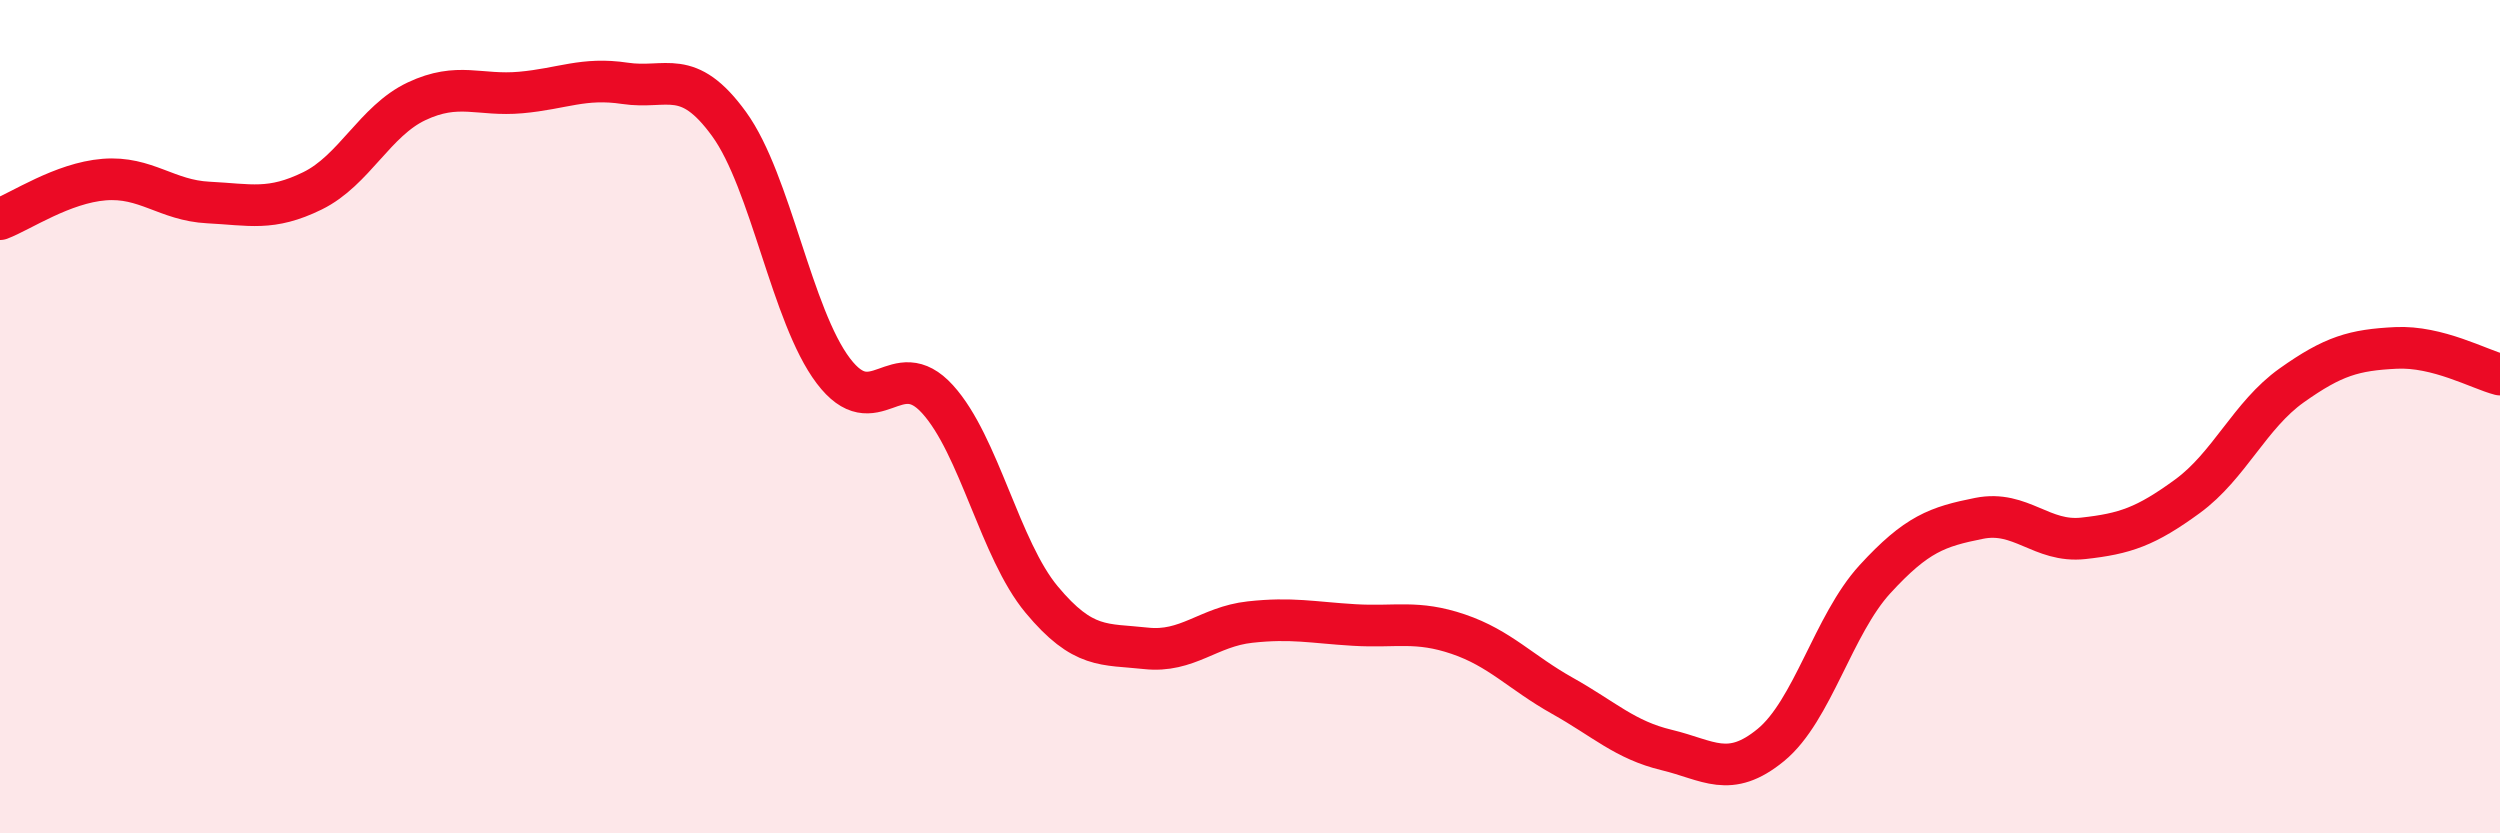 
    <svg width="60" height="20" viewBox="0 0 60 20" xmlns="http://www.w3.org/2000/svg">
      <path
        d="M 0,5.26 C 0.5,5.07 1.5,4.39 2.5,4.31 C 3.5,4.23 4,4.81 5,4.86 C 6,4.91 6.5,5.07 7.5,4.58 C 8.5,4.09 9,2.9 10,2.43 C 11,1.96 11.5,2.31 12.5,2.22 C 13.5,2.13 14,1.85 15,2 C 16,2.15 16.5,1.6 17.5,2.98 C 18.5,4.36 19,7.58 20,8.9 C 21,10.22 21.5,8.48 22.5,9.58 C 23.5,10.68 24,13.19 25,14.39 C 26,15.59 26.5,15.45 27.5,15.56 C 28.5,15.67 29,15.04 30,14.93 C 31,14.82 31.5,14.94 32.5,15 C 33.5,15.06 34,14.88 35,15.22 C 36,15.56 36.5,16.14 37.5,16.7 C 38.5,17.26 39,17.76 40,18 C 41,18.24 41.5,18.7 42.5,17.88 C 43.5,17.06 44,14.99 45,13.9 C 46,12.81 46.5,12.64 47.5,12.44 C 48.5,12.24 49,13.03 50,12.92 C 51,12.81 51.5,12.64 52.5,11.91 C 53.5,11.18 54,9.96 55,9.25 C 56,8.54 56.5,8.4 57.5,8.35 C 58.5,8.3 59.5,8.86 60,8.99L60 20L0 20Z"
        fill="#EB0A25"
        opacity="0.1"
        stroke-linecap="round"
        stroke-linejoin="round"
      />
      <path
        d="M 0,5.26 C 0.5,5.07 1.5,4.39 2.5,4.31 C 3.5,4.23 4,4.81 5,4.86 C 6,4.91 6.5,5.07 7.5,4.58 C 8.5,4.09 9,2.9 10,2.43 C 11,1.96 11.5,2.31 12.5,2.22 C 13.5,2.13 14,1.85 15,2 C 16,2.15 16.5,1.6 17.5,2.98 C 18.5,4.36 19,7.58 20,8.9 C 21,10.22 21.5,8.48 22.5,9.58 C 23.5,10.68 24,13.19 25,14.39 C 26,15.59 26.5,15.45 27.5,15.56 C 28.5,15.67 29,15.04 30,14.93 C 31,14.82 31.5,14.94 32.5,15 C 33.5,15.06 34,14.88 35,15.22 C 36,15.56 36.5,16.14 37.5,16.7 C 38.5,17.26 39,17.76 40,18 C 41,18.24 41.5,18.7 42.5,17.88 C 43.5,17.06 44,14.99 45,13.9 C 46,12.81 46.5,12.64 47.5,12.44 C 48.5,12.24 49,13.03 50,12.92 C 51,12.81 51.5,12.64 52.5,11.91 C 53.5,11.18 54,9.96 55,9.25 C 56,8.54 56.5,8.4 57.5,8.35 C 58.5,8.3 59.5,8.86 60,8.99"
        stroke="#EB0A25"
        stroke-width="1"
        fill="none"
        stroke-linecap="round"
        stroke-linejoin="round"
      />
    </svg>
  